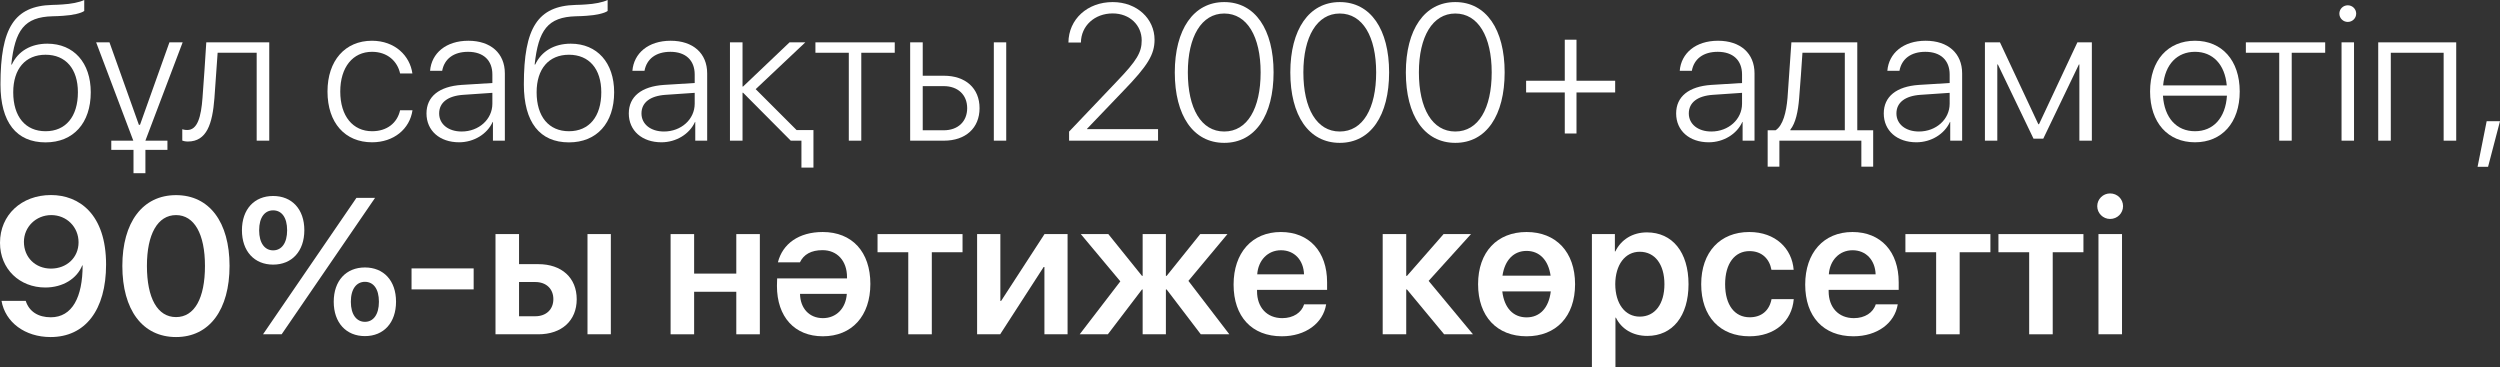 <?xml version="1.0" encoding="UTF-8"?> <svg xmlns="http://www.w3.org/2000/svg" viewBox="0 0 193.675 28.455" fill="none"><rect x="0" y="0" width="193.675" height="28.455" fill="#333333" stroke="none"/><path d="M3.53 11.03C1.267 11.03 0.037 9.47 0.037 6.541C0.037 2.161 1.106 0.461 4.043 0.381C4.197 0.381 4.731 0.359 4.849 0.344C5.486 0.308 6.152 0.183 6.526 0V0.85C6.292 1.025 5.632 1.179 4.9 1.223C4.775 1.238 4.241 1.26 4.08 1.26C1.875 1.318 1.165 2.336 0.872 5.002H0.916C1.399 3.962 2.395 3.384 3.669 3.384C5.713 3.384 7.031 4.856 7.031 7.148C7.031 9.536 5.684 11.03 3.53 11.03ZM3.53 10.166C5.09 10.166 6.035 9.038 6.035 7.148C6.035 5.332 5.09 4.241 3.53 4.241C1.97 4.241 1.025 5.332 1.025 7.148C1.025 9.038 1.97 10.166 3.53 10.166Z" fill="white"></path><path d="M11.265 10.891V10.898H12.971V11.609H11.265V13.418H10.342V11.609H8.621V10.898H10.327L7.449 3.281H8.481L10.759 9.668H10.847L13.125 3.281H14.15L11.265 10.891Z" fill="white"></path><path d="M16.611 7.61C16.458 9.58 16.025 10.964 14.553 10.964C14.333 10.964 14.18 10.913 14.121 10.891V10.012C14.165 10.027 14.312 10.071 14.509 10.071C15.3 10.071 15.579 9.053 15.688 7.581C15.732 7.141 15.959 3.699 15.981 3.281H20.859V10.898H19.885V4.087H16.86C16.838 4.482 16.648 7.192 16.611 7.61Z" fill="white"></path><path d="M31.948 5.691H30.996C30.791 4.753 30.022 4.014 28.821 4.014C27.334 4.014 26.36 5.208 26.36 7.09C26.36 9.001 27.341 10.166 28.828 10.166C29.978 10.166 30.776 9.529 30.996 8.54H31.956C31.743 9.998 30.505 11.023 28.821 11.023C26.741 11.023 25.371 9.529 25.371 7.09C25.371 4.688 26.741 3.157 28.814 3.157C30.608 3.157 31.758 4.329 31.948 5.691Z" fill="white"></path><path d="M35.764 10.188C37.097 10.188 38.144 9.243 38.144 8.035V7.192L35.889 7.346C34.688 7.427 34.021 7.947 34.021 8.789C34.021 9.617 34.732 10.188 35.764 10.188ZM35.566 11.023C34.065 11.023 33.04 10.122 33.04 8.789C33.04 7.485 34.014 6.694 35.771 6.577L38.144 6.431V5.771C38.144 4.673 37.449 4.014 36.262 4.014C35.142 4.014 34.424 4.563 34.255 5.486H33.318C33.428 4.124 34.548 3.157 36.284 3.157C38.02 3.157 39.111 4.131 39.111 5.684V10.898H38.188V9.448H38.166C37.742 10.393 36.702 11.023 35.566 11.023Z" fill="white"></path><path d="M44.077 11.03C41.814 11.03 40.583 9.47 40.583 6.541C40.583 2.161 41.653 0.461 44.59 0.381C44.744 0.381 45.278 0.359 45.396 0.344C46.033 0.308 46.699 0.183 47.073 0V0.85C46.838 1.025 46.179 1.179 45.447 1.223C45.322 1.238 44.788 1.26 44.626 1.26C42.422 1.318 41.711 2.336 41.418 5.002H41.462C41.946 3.962 42.942 3.384 44.216 3.384C46.26 3.384 47.578 4.856 47.578 7.148C47.578 9.536 46.231 11.03 44.077 11.03ZM44.077 10.166C45.637 10.166 46.582 9.038 46.582 7.148C46.582 5.332 45.637 4.241 44.077 4.241C42.517 4.241 41.572 5.332 41.572 7.148C41.572 9.038 42.517 10.166 44.077 10.166Z" fill="white"></path><path d="M51.438 10.188C52.771 10.188 53.818 9.243 53.818 8.035V7.192L51.562 7.346C50.361 7.427 49.695 7.947 49.695 8.789C49.695 9.617 50.405 10.188 51.438 10.188ZM51.24 11.023C49.739 11.023 48.713 10.122 48.713 8.789C48.713 7.485 49.687 6.694 51.445 6.577L53.818 6.431V5.771C53.818 4.673 53.123 4.014 51.936 4.014C50.816 4.014 50.098 4.563 49.929 5.486H48.992C49.102 4.124 50.222 3.157 51.958 3.157C53.694 3.157 54.785 4.131 54.785 5.684V10.898H53.862V9.448H53.84C53.416 10.393 52.375 11.023 51.24 11.023Z" fill="white"></path><path d="M61.714 10.078H63.018V12.986H62.087V10.898H61.26L57.568 7.185H57.524V10.898H56.55V3.281H57.524V6.702H57.568L61.165 3.281H62.388L58.543 6.907L61.714 10.078Z" fill="white"></path><path d="M69.316 3.281V4.087H66.724V10.898H65.757V4.087H63.171V3.281H69.316Z" fill="white"></path><path d="M76.992 10.898V3.281H77.952V10.898H76.992ZM73.11 6.672H71.484V10.093H73.11C74.216 10.093 74.927 9.412 74.927 8.379C74.927 7.346 74.209 6.672 73.11 6.672ZM70.51 10.898V3.281H71.484V5.867H73.125C74.802 5.867 75.886 6.833 75.886 8.379C75.886 9.924 74.802 10.898 73.125 10.898H70.51Z" fill="white"></path><path d="M82.771 3.296C82.786 1.487 84.243 0.161 86.199 0.161C88.096 0.161 89.443 1.465 89.443 3.076C89.443 4.219 88.923 5.083 87.041 7.024L84.214 9.976V10.005H89.714V10.898H82.822V10.195L86.558 6.27C88.074 4.688 88.447 4.058 88.447 3.127C88.447 1.963 87.532 1.04 86.199 1.04C84.8 1.04 83.752 2 83.738 3.296H82.771Z" fill="white"></path><path d="M94.841 11.067C92.439 11.067 91.011 8.95 91.011 5.61C91.011 2.292 92.454 0.161 94.841 0.161C97.236 0.161 98.664 2.285 98.664 5.603C98.664 8.943 97.244 11.067 94.841 11.067ZM94.841 10.188C96.628 10.188 97.661 8.408 97.661 5.61C97.661 2.834 96.614 1.047 94.841 1.047C93.076 1.047 92.022 2.849 92.022 5.603C92.022 8.408 93.054 10.188 94.841 10.188Z" fill="white"></path><path d="M103.791 11.067C101.389 11.067 99.961 8.95 99.961 5.61C99.961 2.292 101.404 0.161 103.791 0.161C106.187 0.161 107.615 2.285 107.615 5.603C107.615 8.943 106.194 11.067 103.791 11.067ZM103.791 10.188C105.579 10.188 106.611 8.408 106.611 5.61C106.611 2.834 105.564 1.047 103.791 1.047C102.026 1.047 100.972 2.849 100.972 5.603C100.972 8.408 102.004 10.188 103.791 10.188Z" fill="white"></path><path d="M112.742 11.067C110.339 11.067 108.911 8.95 108.911 5.61C108.911 2.292 110.354 0.161 112.742 0.161C115.137 0.161 116.565 2.285 116.565 5.603C116.565 8.943 115.144 11.067 112.742 11.067ZM112.742 10.188C114.529 10.188 115.562 8.408 115.562 5.61C115.562 2.834 114.514 1.047 112.742 1.047C110.977 1.047 109.922 2.849 109.922 5.603C109.922 8.408 110.955 10.188 112.742 10.188Z" fill="white"></path><path d="M122.131 7.163V10.342H121.223V7.163H118.228V6.255H121.223V3.076H122.131V6.255H125.127V7.163H122.131Z" fill="white"></path><path d="M132.576 10.188C133.909 10.188 134.956 9.243 134.956 8.035V7.192L132.7 7.346C131.499 7.427 130.832 7.947 130.832 8.789C130.832 9.617 131.543 10.188 132.576 10.188ZM132.378 11.023C130.876 11.023 129.851 10.122 129.851 8.789C129.851 7.485 130.825 6.694 132.583 6.577L134.956 6.431V5.771C134.956 4.673 134.26 4.014 133.074 4.014C131.953 4.014 131.235 4.563 131.067 5.486H130.129C130.239 4.124 131.36 3.157 133.096 3.157C134.832 3.157 135.923 4.131 135.923 5.684V10.898H135V9.448H134.978C134.553 10.393 133.513 11.023 132.378 11.023Z" fill="white"></path><path d="M142.918 10.093V4.087H139.636C139.614 4.482 139.424 7.192 139.38 7.61C139.299 8.628 139.109 9.536 138.699 10.042V10.093H142.918ZM137.849 12.913H136.941V10.093H137.556C138.127 9.719 138.384 8.708 138.479 7.581C138.516 7.141 138.757 3.699 138.779 3.281H143.884V10.093H145.115V12.913H144.199V10.898H137.849V12.913Z" fill="white"></path><path d="M148.66 10.188C149.993 10.188 151.04 9.243 151.04 8.035V7.192L148.784 7.346C147.583 7.427 146.916 7.947 146.916 8.789C146.916 9.617 147.627 10.188 148.66 10.188ZM148.462 11.023C146.96 11.023 145.935 10.122 145.935 8.789C145.935 7.485 146.909 6.694 148.667 6.577L151.04 6.431V5.771C151.04 4.673 150.344 4.014 149.158 4.014C148.037 4.014 147.319 4.563 147.151 5.486H146.213C146.323 4.124 147.444 3.157 149.18 3.157C150.915 3.157 152.007 4.131 152.007 5.684V10.898H151.084V9.448H151.062C150.637 10.393 149.597 11.023 148.462 11.023Z" fill="white"></path><path d="M154.731 10.898H153.772V3.281H154.937L157.91 9.624H157.961L160.935 3.281H162.056V10.898H161.089V4.995H161.052L158.291 10.745H157.537L154.775 4.995H154.731V10.898Z" fill="white"></path><path d="M172.522 7.412H167.563C167.673 9.141 168.626 10.166 170.046 10.166C171.46 10.166 172.412 9.141 172.522 7.412ZM167.578 6.614H172.507C172.361 4.98 171.416 4.014 170.046 4.014C168.67 4.014 167.725 4.98 167.578 6.614ZM170.046 3.157C172.126 3.157 173.511 4.673 173.511 7.09C173.511 9.507 172.126 11.023 170.046 11.023C167.952 11.023 166.567 9.507 166.567 7.09C166.567 4.673 167.952 3.157 170.046 3.157Z" fill="white"></path><path d="M180.132 3.281V4.087H177.539V10.898H176.572V4.087H173.987V3.281H180.132Z" fill="white"></path><path d="M181.399 10.898V3.281H182.366V10.898H181.399ZM181.882 1.699C181.524 1.699 181.23 1.414 181.23 1.055C181.23 0.696 181.524 0.41 181.882 0.41C182.241 0.41 182.534 0.696 182.534 1.055C182.534 1.414 182.241 1.699 181.882 1.699Z" fill="white"></path><path d="M189.309 10.898V4.087H185.215V10.898H184.241V3.281H190.283V10.898H189.309Z" fill="white"></path><path d="M192.751 12.92H191.938L192.642 9.39H193.674L192.751 12.92Z" fill="white"></path><path d="M3.918 26.111C1.941 26.111 0.41 24.976 0.117 23.306H1.992C2.256 24.141 2.966 24.58 3.933 24.58C5.596 24.58 6.401 23.02 6.401 20.559H6.372C5.962 21.584 4.878 22.273 3.508 22.273C1.531 22.273 0 20.852 0 18.809C0 16.655 1.663 15.11 3.948 15.11C6.116 15.11 8.218 16.575 8.218 20.493C8.218 24.016 6.606 26.111 3.918 26.111ZM3.948 20.808C5.171 20.808 6.086 19.951 6.086 18.772C6.086 17.585 5.164 16.663 3.97 16.663C2.791 16.663 1.853 17.578 1.853 18.735C1.853 19.944 2.747 20.808 3.948 20.808Z" fill="white"></path><path d="M13.638 26.111C11.03 26.111 9.478 23.994 9.478 20.603C9.478 17.227 11.045 15.117 13.638 15.117C16.223 15.117 17.783 17.212 17.783 20.596C17.783 23.979 16.238 26.111 13.638 26.111ZM13.638 24.565C15.066 24.565 15.879 23.108 15.879 20.603C15.879 18.127 15.051 16.663 13.638 16.663C12.217 16.663 11.382 18.135 11.382 20.596C11.382 23.101 12.202 24.565 13.638 24.565Z" fill="white"></path><path d="M21.16 20.5C19.702 20.5 18.743 19.46 18.743 17.842C18.743 16.201 19.709 15.183 21.16 15.183C22.61 15.183 23.577 16.201 23.577 17.834C23.577 19.46 22.617 20.5 21.16 20.5ZM21.16 19.395C21.812 19.395 22.244 18.838 22.244 17.842C22.244 16.831 21.812 16.296 21.16 16.296C20.515 16.296 20.076 16.831 20.076 17.842C20.076 18.838 20.515 19.395 21.16 19.395ZM21.819 25.898H20.376L27.612 15.33H29.055L21.819 25.898ZM28.272 26.038C26.814 26.038 25.854 24.998 25.854 23.379C25.854 21.738 26.821 20.72 28.272 20.72C29.722 20.72 30.681 21.738 30.681 23.372C30.681 24.998 29.729 26.038 28.272 26.038ZM28.272 24.932C28.916 24.932 29.355 24.375 29.355 23.379C29.355 22.368 28.923 21.833 28.272 21.833C27.627 21.833 27.18 22.368 27.18 23.379C27.18 24.375 27.627 24.932 28.272 24.932Z" fill="white"></path><path d="M36.694 22.419H31.882V20.793H36.694V22.419Z" fill="white"></path><path d="M45.513 25.898V18.135H47.322V25.898H45.513ZM41.47 21.848H40.21V24.5H41.47C42.319 24.5 42.869 23.965 42.869 23.174C42.869 22.375 42.312 21.848 41.47 21.848ZM38.386 25.898V18.135H40.21V20.464H41.704C43.513 20.464 44.678 21.519 44.678 23.181C44.678 24.844 43.513 25.898 41.704 25.898H38.386Z" fill="white"></path><path d="M57.041 25.898V22.603H53.774V25.898H51.951V18.135H53.774V21.196H57.041V18.135H58.865V25.898H57.041Z" fill="white"></path><path d="M63.75 24.646C64.783 24.646 65.53 23.892 65.603 22.764H61.977C61.999 23.906 62.71 24.646 63.75 24.646ZM61.97 20.325H60.264C60.622 18.889 61.882 17.974 63.735 17.974C66.021 17.974 67.427 19.519 67.427 21.995C67.427 24.47 66.006 26.052 63.743 26.052C61.56 26.052 60.19 24.551 60.19 22.148C60.19 22.031 60.205 21.57 60.205 21.57H65.618V21.467C65.618 20.215 64.863 19.38 63.721 19.38C62.842 19.38 62.263 19.709 61.97 20.325Z" fill="white"></path><path d="M74.568 18.135V19.541H72.187V25.898H70.364V19.541H67.983V18.135H74.568Z" fill="white"></path><path d="M77.483 25.898H75.696V18.135H77.498V23.313H77.556L80.918 18.135H82.705V25.898H80.911V20.684H80.852L77.483 25.898Z" fill="white"></path><path d="M92.066 21.76L95.237 25.898H93.025L90.381 22.427H90.322V25.898H88.521V22.427H88.469L85.825 25.898H83.643L86.792 21.797L83.73 18.135H85.862L88.469 21.372H88.521V18.135H90.322V21.372H90.381L92.981 18.135H95.09L92.066 21.76Z" fill="white"></path><path d="M99.236 19.387C98.21 19.387 97.471 20.171 97.397 21.255H101.023C100.986 20.156 100.283 19.387 99.236 19.387ZM101.03 23.577H102.737C102.502 25.042 101.14 26.052 99.302 26.052C96.973 26.052 95.566 24.521 95.566 22.046C95.566 19.592 96.987 17.974 99.228 17.974C101.433 17.974 102.81 19.504 102.81 21.863V22.456H97.383V22.566C97.383 23.811 98.145 24.646 99.338 24.646C100.188 24.646 100.833 24.221 101.03 23.577Z" fill="white"></path><path d="M110.676 21.76L114.111 25.898H111.878L108.999 22.427H108.94V25.898H107.117V18.135H108.94V21.372H108.999L111.834 18.135H113.958L110.676 21.76Z" fill="white"></path><path d="M120.139 22.573H116.382C116.536 23.87 117.239 24.587 118.264 24.587C119.289 24.587 119.985 23.862 120.139 22.573ZM116.397 21.357H120.125C119.949 20.134 119.253 19.438 118.264 19.438C117.275 19.438 116.579 20.134 116.397 21.357ZM118.264 17.974C120.542 17.974 122.021 19.519 122.021 22.017C122.021 24.521 120.549 26.052 118.264 26.052C115.972 26.052 114.507 24.521 114.507 22.017C114.507 19.519 115.986 17.974 118.264 17.974Z" fill="white"></path><path d="M127.588 18.003C129.558 18.003 130.81 19.534 130.81 22.017C130.81 24.492 129.565 26.023 127.617 26.023C126.489 26.023 125.61 25.481 125.186 24.609H125.149V28.455H123.325V18.135H125.105V19.475H125.142C125.581 18.574 126.46 18.003 127.588 18.003ZM127.031 24.529C128.21 24.529 128.943 23.555 128.943 22.017C128.943 20.486 128.21 19.504 127.031 19.504C125.896 19.504 125.142 20.508 125.134 22.017C125.142 23.54 125.896 24.529 127.031 24.529Z" fill="white"></path><path d="M138.955 20.903H137.234C137.088 20.076 136.509 19.453 135.535 19.453C134.385 19.453 133.645 20.42 133.645 22.017C133.645 23.643 134.392 24.58 135.549 24.58C136.472 24.58 137.073 24.053 137.241 23.174H138.962C138.816 24.91 137.476 26.052 135.527 26.052C133.257 26.052 131.792 24.536 131.792 22.017C131.792 19.534 133.257 17.974 135.513 17.974C137.564 17.974 138.831 19.27 138.955 20.903Z" fill="white"></path><path d="M143.518 19.387C142.493 19.387 141.753 20.171 141.68 21.255H145.305C145.269 20.156 144.565 19.387 143.518 19.387ZM145.313 23.577H147.019C146.785 25.042 145.422 26.052 143.584 26.052C141.255 26.052 139.849 24.521 139.849 22.046C139.849 19.592 141.27 17.974 143.511 17.974C145.715 17.974 147.092 19.504 147.092 21.863V22.456H141.665V22.566C141.665 23.811 142.427 24.646 143.62 24.646C144.47 24.646 145.115 24.221 145.313 23.577Z" fill="white"></path><path d="M154.197 18.135V19.541H151.816V25.898H149.993V19.541H147.612V18.135H154.197Z" fill="white"></path><path d="M161.404 18.135V19.541H159.024V25.898H157.2V19.541H154.819V18.135H161.404Z" fill="white"></path><path d="M162.568 25.898V18.135H164.392V25.898H162.568ZM163.469 16.963C162.92 16.963 162.473 16.516 162.473 15.974C162.473 15.425 162.92 14.985 163.469 14.985C164.033 14.985 164.473 15.425 164.473 15.974C164.473 16.516 164.033 16.963 163.469 16.963Z" fill="white"></path></svg> 